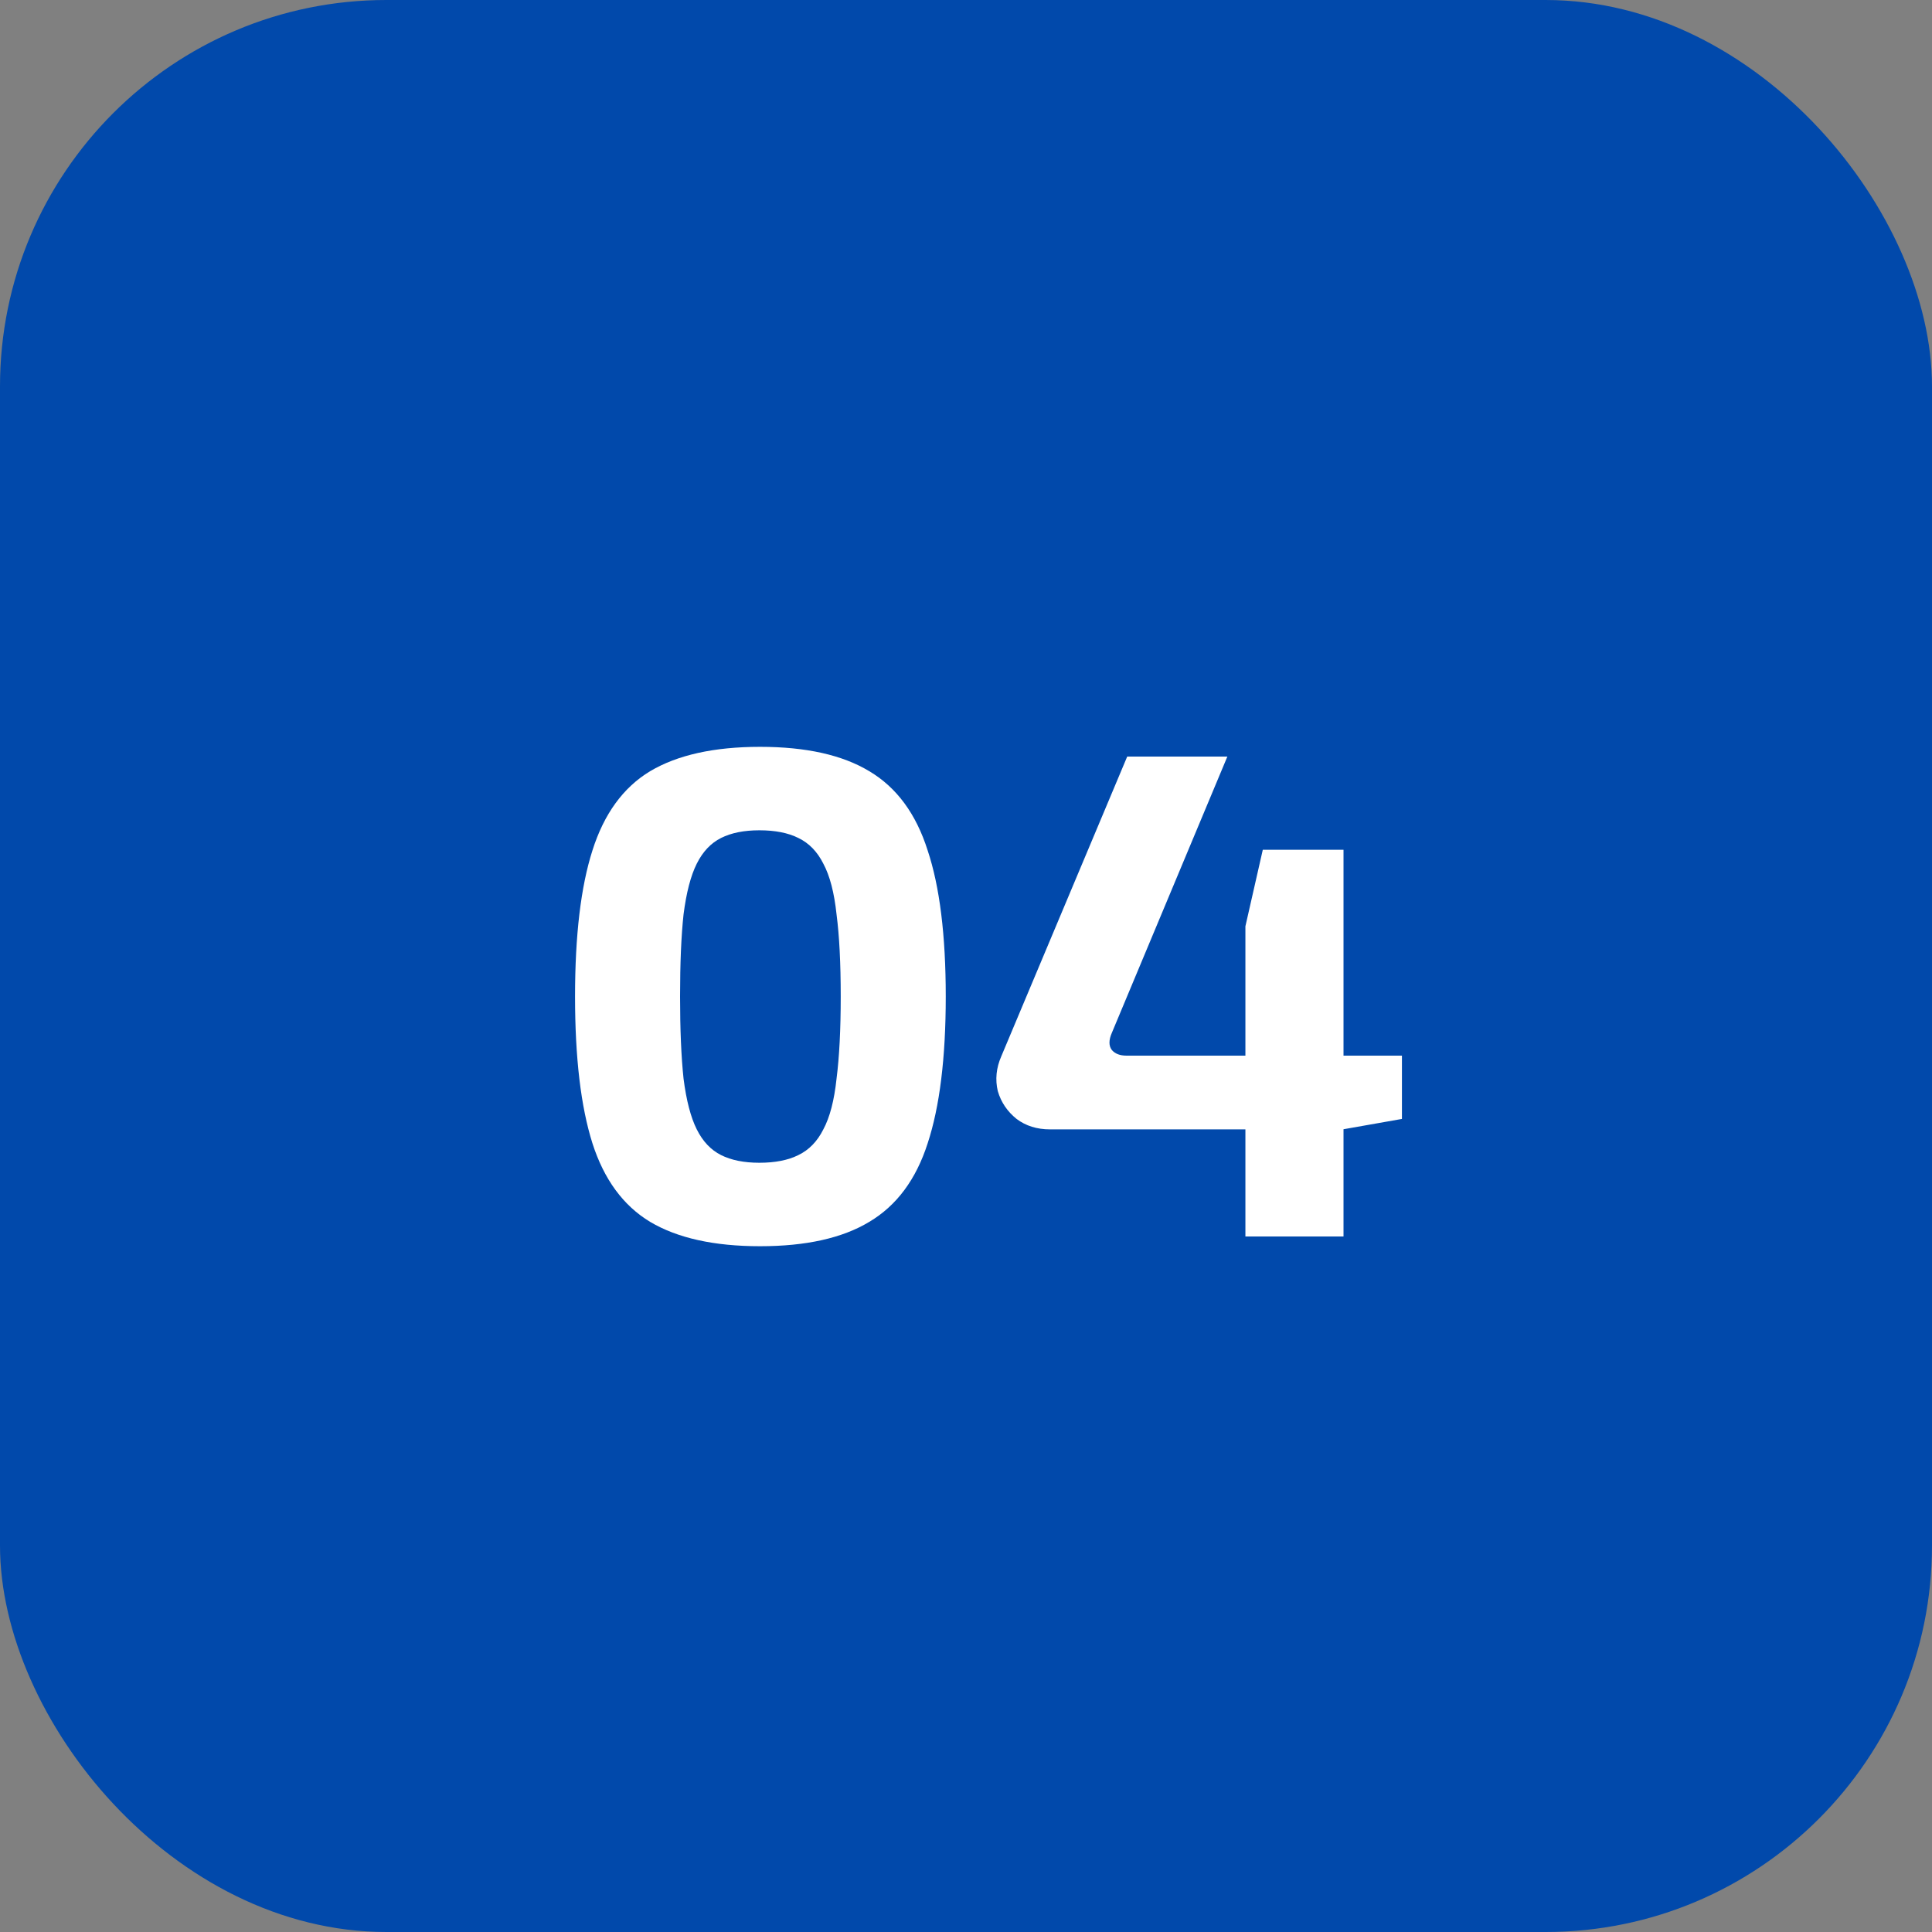 <svg width="50" height="50" viewBox="0 0 50 50" fill="none" xmlns="http://www.w3.org/2000/svg">
<rect x="0" y="0" width="50" height="50" fill="#808080" stroke="none"/>
<rect width="50" height="50" rx="10" fill="#0149AB"/>
<path d="M19.67 19.328C20.858 19.328 21.8 19.538 22.496 19.958C23.204 20.378 23.708 21.062 24.008 22.01C24.32 22.946 24.476 24.206 24.476 25.79C24.476 27.374 24.32 28.64 24.008 29.588C23.708 30.524 23.204 31.202 22.496 31.622C21.8 32.042 20.858 32.252 19.67 32.252C18.482 32.252 17.534 32.042 16.826 31.622C16.13 31.202 15.632 30.524 15.332 29.588C15.032 28.64 14.882 27.374 14.882 25.79C14.882 24.206 15.032 22.946 15.332 22.01C15.632 21.062 16.13 20.378 16.826 19.958C17.534 19.538 18.482 19.328 19.67 19.328ZM19.652 21.488C19.256 21.488 18.926 21.554 18.662 21.686C18.398 21.818 18.188 22.04 18.032 22.352C17.876 22.664 17.762 23.102 17.69 23.666C17.63 24.218 17.6 24.926 17.6 25.79C17.6 26.642 17.63 27.35 17.69 27.914C17.762 28.478 17.876 28.916 18.032 29.228C18.188 29.54 18.398 29.762 18.662 29.894C18.926 30.026 19.256 30.092 19.652 30.092C20.06 30.092 20.396 30.026 20.66 29.894C20.936 29.762 21.152 29.54 21.308 29.228C21.476 28.916 21.59 28.478 21.65 27.914C21.722 27.35 21.758 26.642 21.758 25.79C21.758 24.926 21.722 24.218 21.65 23.666C21.59 23.102 21.476 22.664 21.308 22.352C21.152 22.04 20.936 21.818 20.66 21.686C20.396 21.554 20.06 21.488 19.652 21.488ZM31.764 19.58L28.776 26.726C28.692 26.918 28.692 27.068 28.776 27.176C28.86 27.272 28.985 27.32 29.154 27.32H36.282V28.958L34.752 29.228H27.174C26.837 29.228 26.549 29.138 26.309 28.958C26.07 28.766 25.907 28.526 25.823 28.238C25.752 27.938 25.782 27.638 25.913 27.338L29.172 19.58H31.764ZM34.77 21.992V32H32.231V23.972L32.681 21.992H34.77Z" fill="white"/>
</svg>
